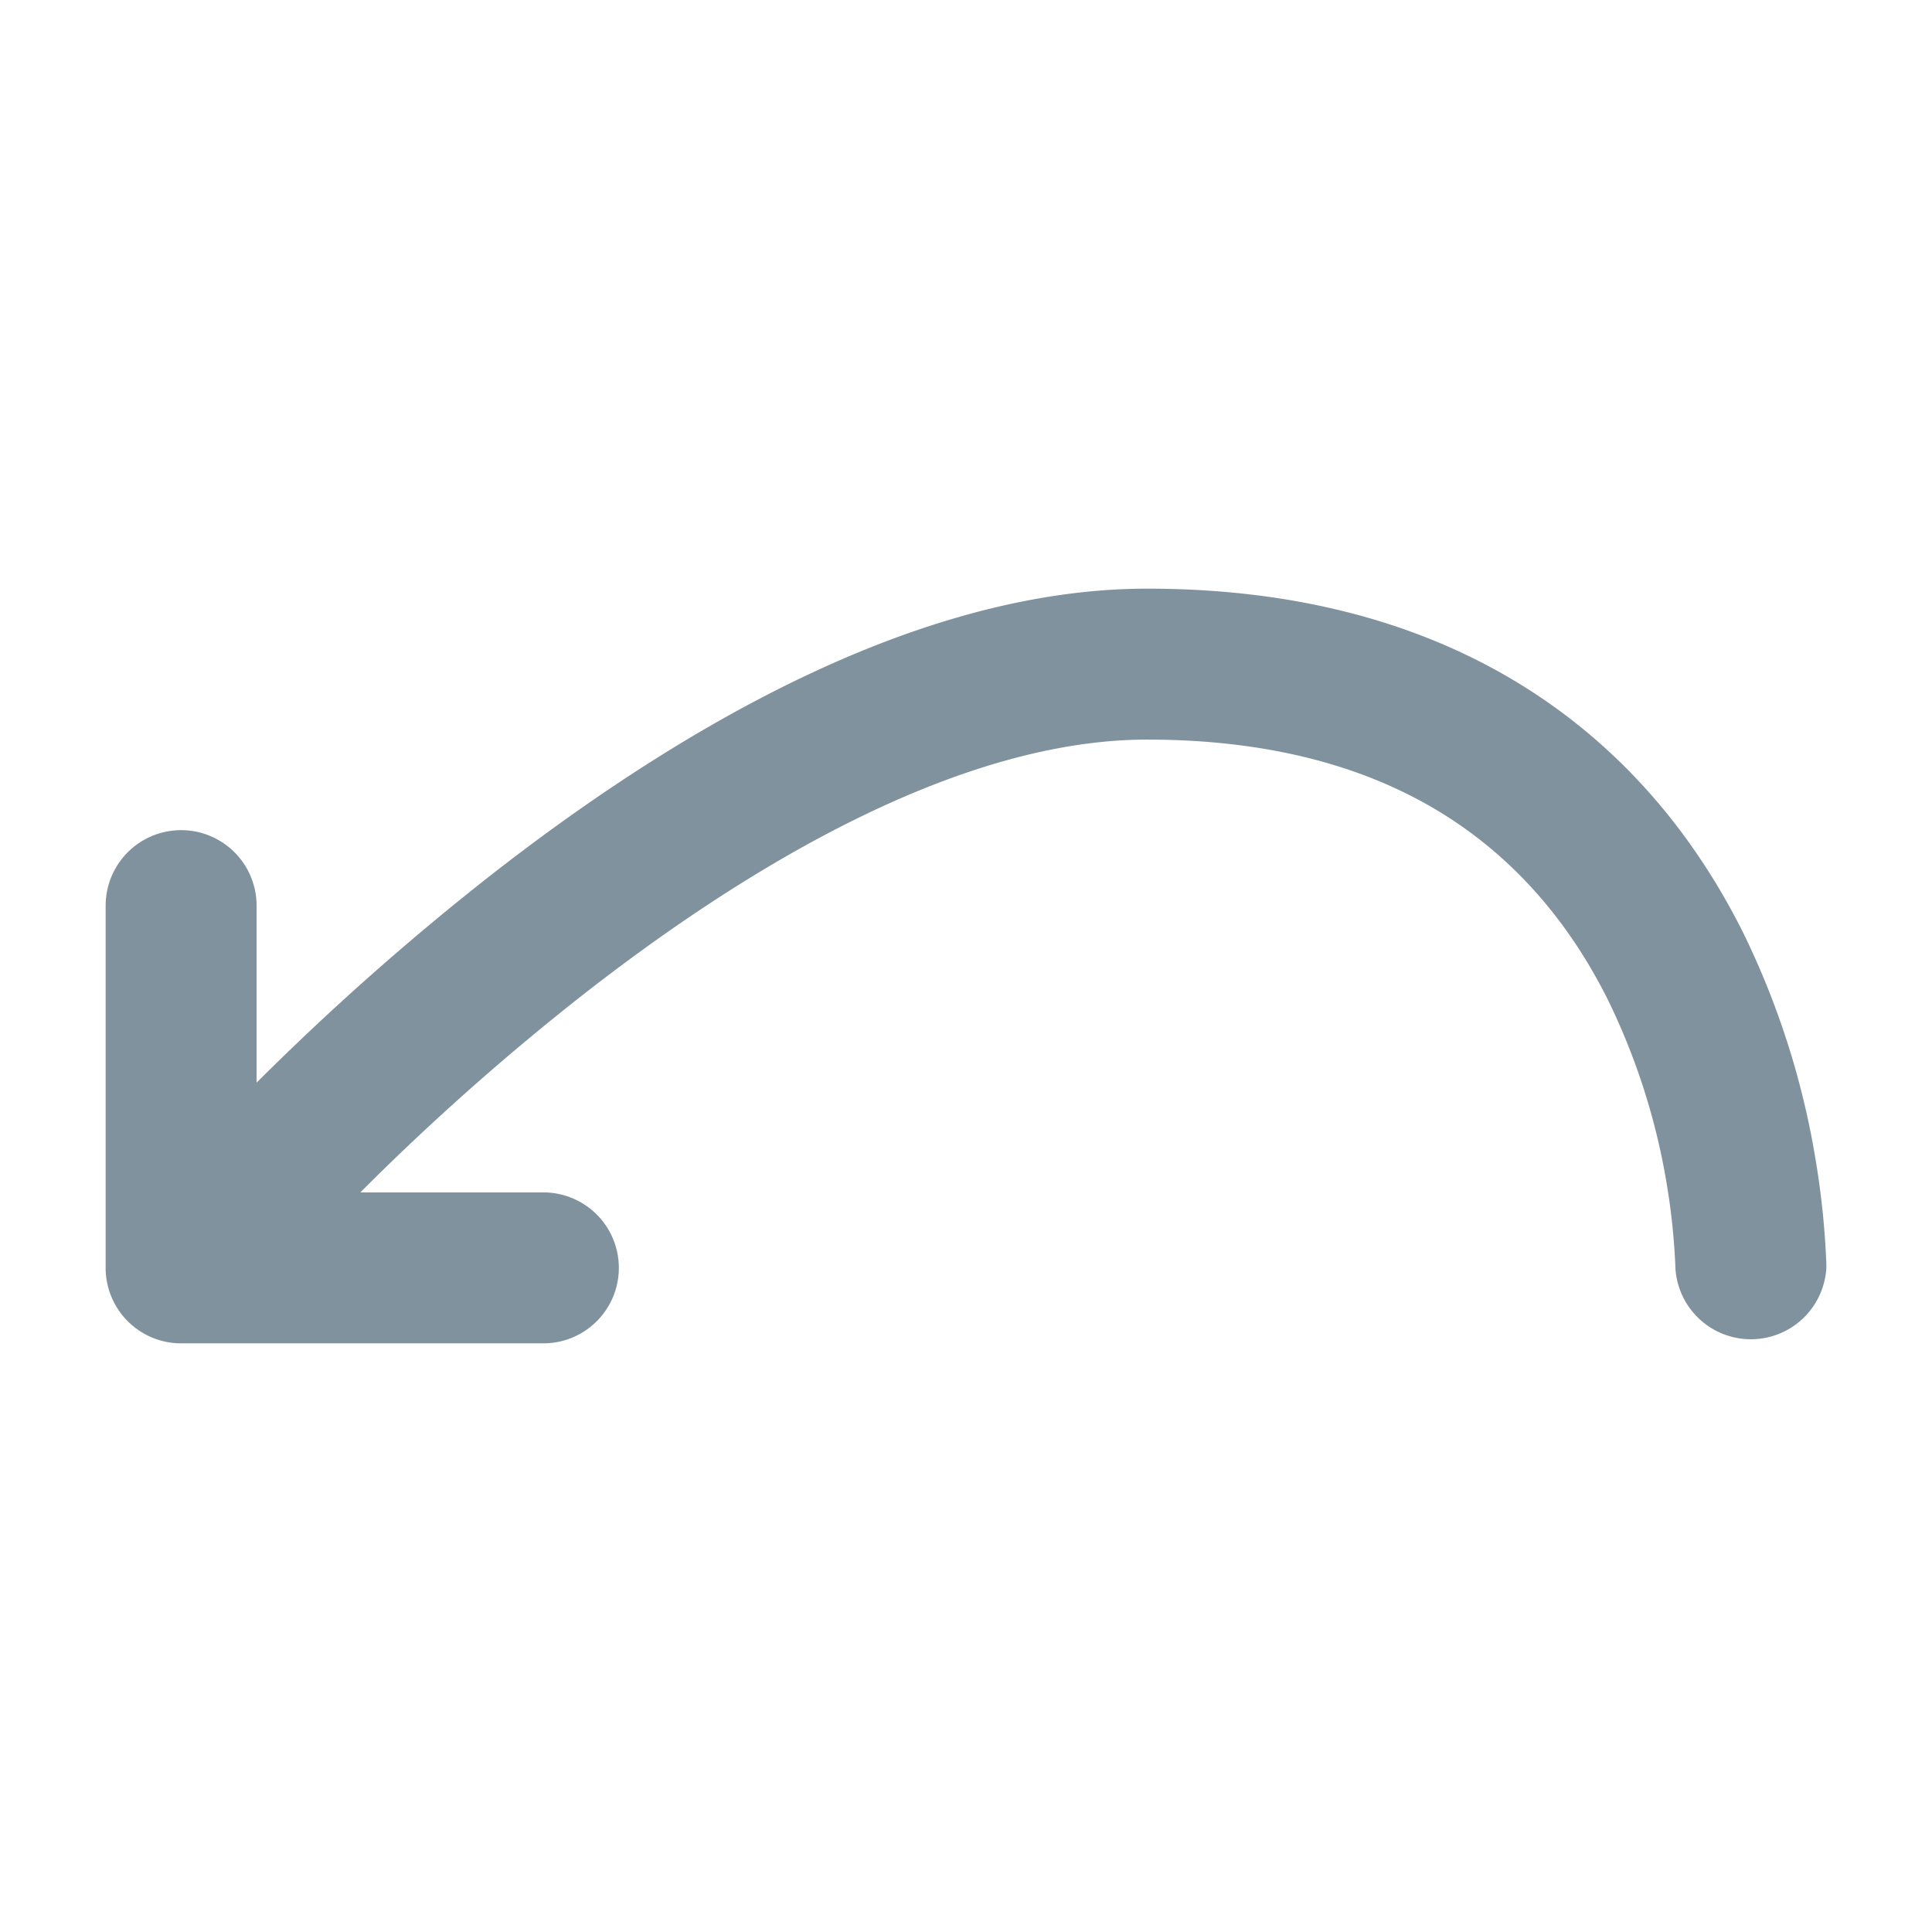 <svg xmlns="http://www.w3.org/2000/svg" width="16" height="16" fill="#80929D" viewBox="0 0 16 16">
  <path fill-rule="evenodd" d="M2.125 8.966V7.5a.625.625 0 1 0-1.25 0v3c0 .345.28.625.625.625h3a.625.625 0 1 0 0-1.25H2.984a20.438 20.438 0 0 1 1.839-1.633C6.249 7.126 7.977 6.125 9.5 6.125c1.14 0 1.955.283 2.544.676.593.396.997.928 1.272 1.479a5.53 5.53 0 0 1 .49 1.542 5.517 5.517 0 0 1 .069.674v.005a.626.626 0 0 0 1.25-.001H14.5h.625v-.024c0-.013 0-.031-.002-.053a6.745 6.745 0 0 0-.085-.807 6.769 6.769 0 0 0-.604-1.896c-.35-.699-.884-1.417-1.697-1.959-.816-.544-1.878-.886-3.237-.886-1.977 0-3.998 1.249-5.448 2.383a21.83 21.83 0 0 0-1.927 1.708Z" clip-rule="evenodd"/>
</svg>
